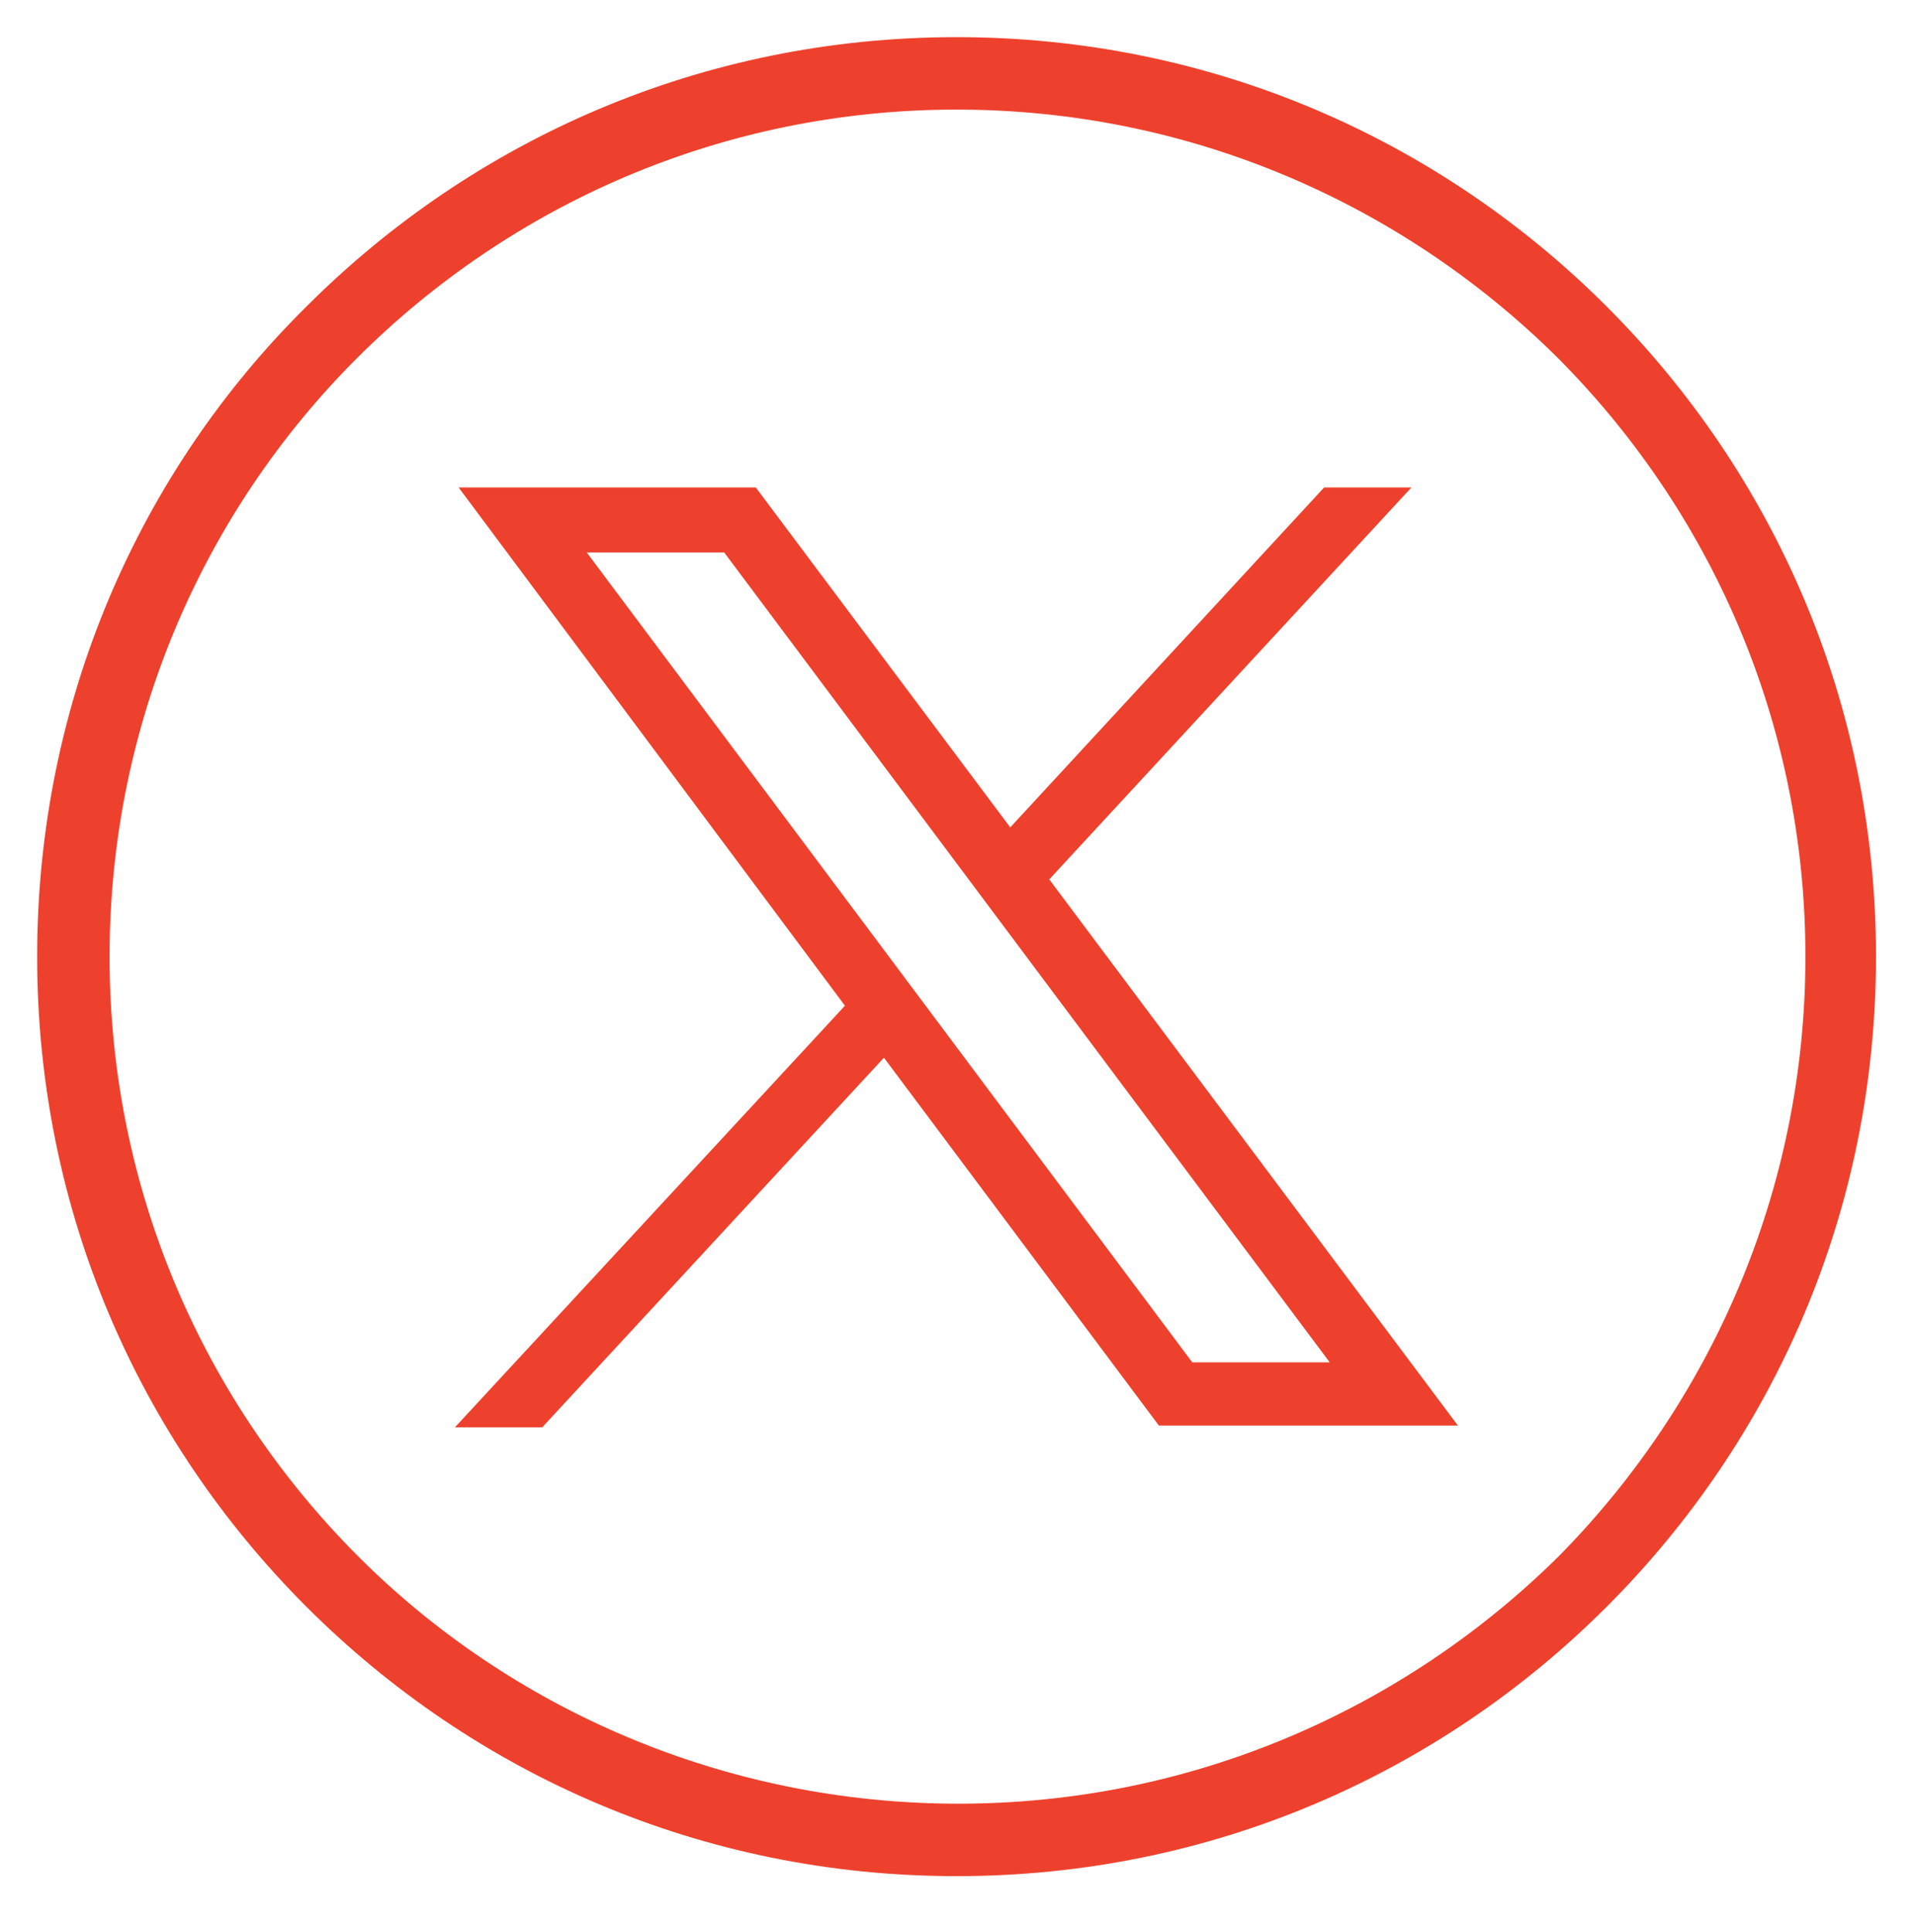 <?xml version="1.0" encoding="utf-8"?>
<!-- Generator: Adobe Illustrator 28.0.0, SVG Export Plug-In . SVG Version: 6.00 Build 0)  -->
<svg version="1.1" id="_x31_6" xmlns="http://www.w3.org/2000/svg" xmlns:xlink="http://www.w3.org/1999/xlink" x="0px" y="0px"
	 viewBox="0 0 103.1 104" style="enable-background:new 0 0 103.1 104;" xml:space="preserve">
<style type="text/css">
	.st0{fill:#ED412D;}
</style>
<g>
	<path class="st0" d="M51.5,2c13.7,0,26,5.5,35,14.5c9,9,14.5,21.3,14.5,35s-5.5,26-14.5,35c-9,9-21.3,14.5-35,14.5s-26-5.5-35-14.5
		c-9-9-14.5-21.3-14.5-35s5.5-26.1,14.5-35C25.5,7.5,37.8,2,51.5,2L51.5,2z M83.8,19.2C75.5,11,64.1,5.9,51.5,5.9s-24,5.1-32.3,13.4
		C11,27.5,5.9,38.9,5.9,51.5s5.1,24,13.4,32.3c8.2,8.2,19.7,13.3,32.3,13.3s24-5.1,32.3-13.3c8.2-8.3,13.3-19.7,13.3-32.3
		S92.1,27.5,83.8,19.2L83.8,19.2z"/>
	<g id="layer1" transform="translate(52.39,-25.059)">
		<path id="path1009" class="st0" d="M-27.7,51.3l20.8,27.9l-21,22.7h4.7L-4.8,82l14.8,19.8h16.1l-22-29.4l19.5-21.1h-4.7L2,69.6
			l-13.7-18.3H-27.7z M-20.8,54.8h7.4l32.6,43.6h-7.4L-20.8,54.8z"/>
	</g>
</g>
</svg>
